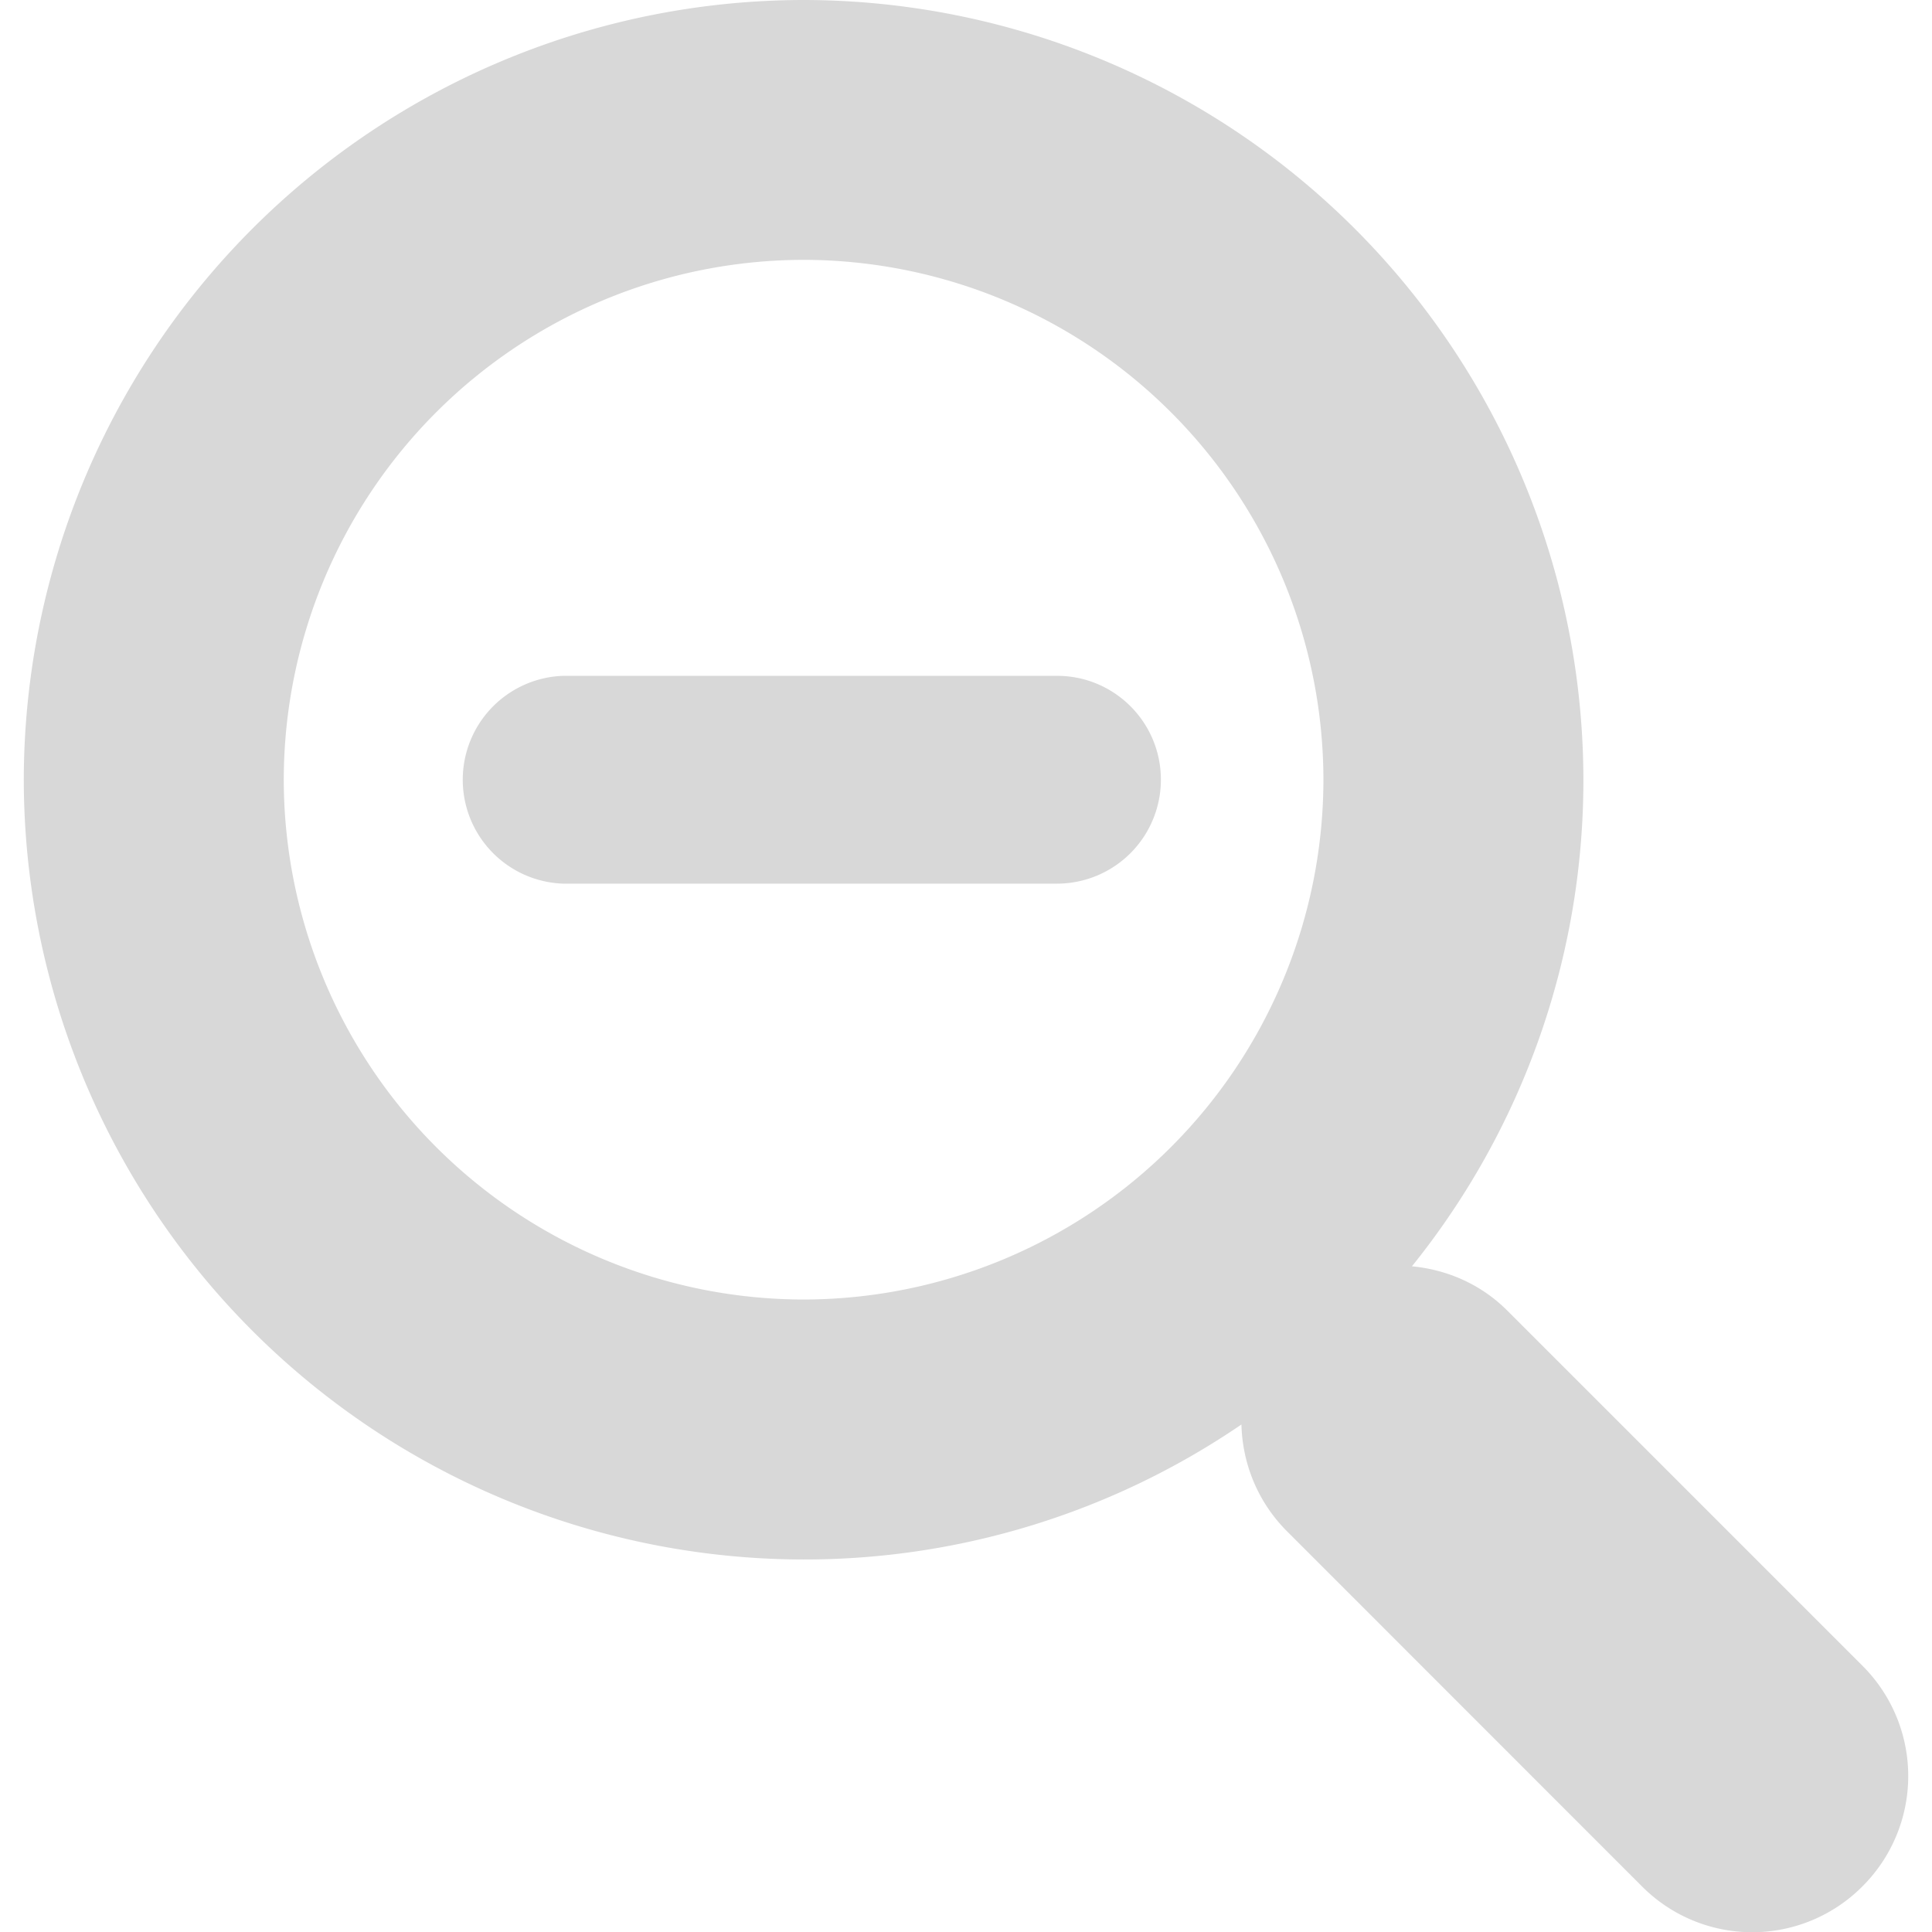 <svg xmlns="http://www.w3.org/2000/svg" viewBox="0 0 16 16"><path fill="#D8D8D8" fill-rule="nonzero" d="m15.424 13.795-2.941-2.941c-.221-.221-.503-.34-.79-.367a6.416 6.416 0 0 0 1.42-4.03A6.465 6.465 0 0 0 6.654 0 6.465 6.465 0 0 0 .197 6.458a6.465 6.465 0 0 0 6.458 6.457 6.418 6.418 0 0 0 3.626-1.118c.008.32.132.638.376.883l2.941 2.942a1.287 1.287 0 0 0 1.826 0 1.29 1.29 0 0 0 0-1.827Zm-8.77-3.033A4.31 4.31 0 0 1 2.35 6.458a4.31 4.31 0 0 1 4.305-4.306 4.31 4.31 0 0 1 4.305 4.306 4.31 4.31 0 0 1-4.305 4.304Zm2.96-4.304a.861.861 0 0 1-.86.86h-4.09a.861.861 0 0 1 0-1.721h4.09c.475 0 .86.385.86.86Z"/></svg>